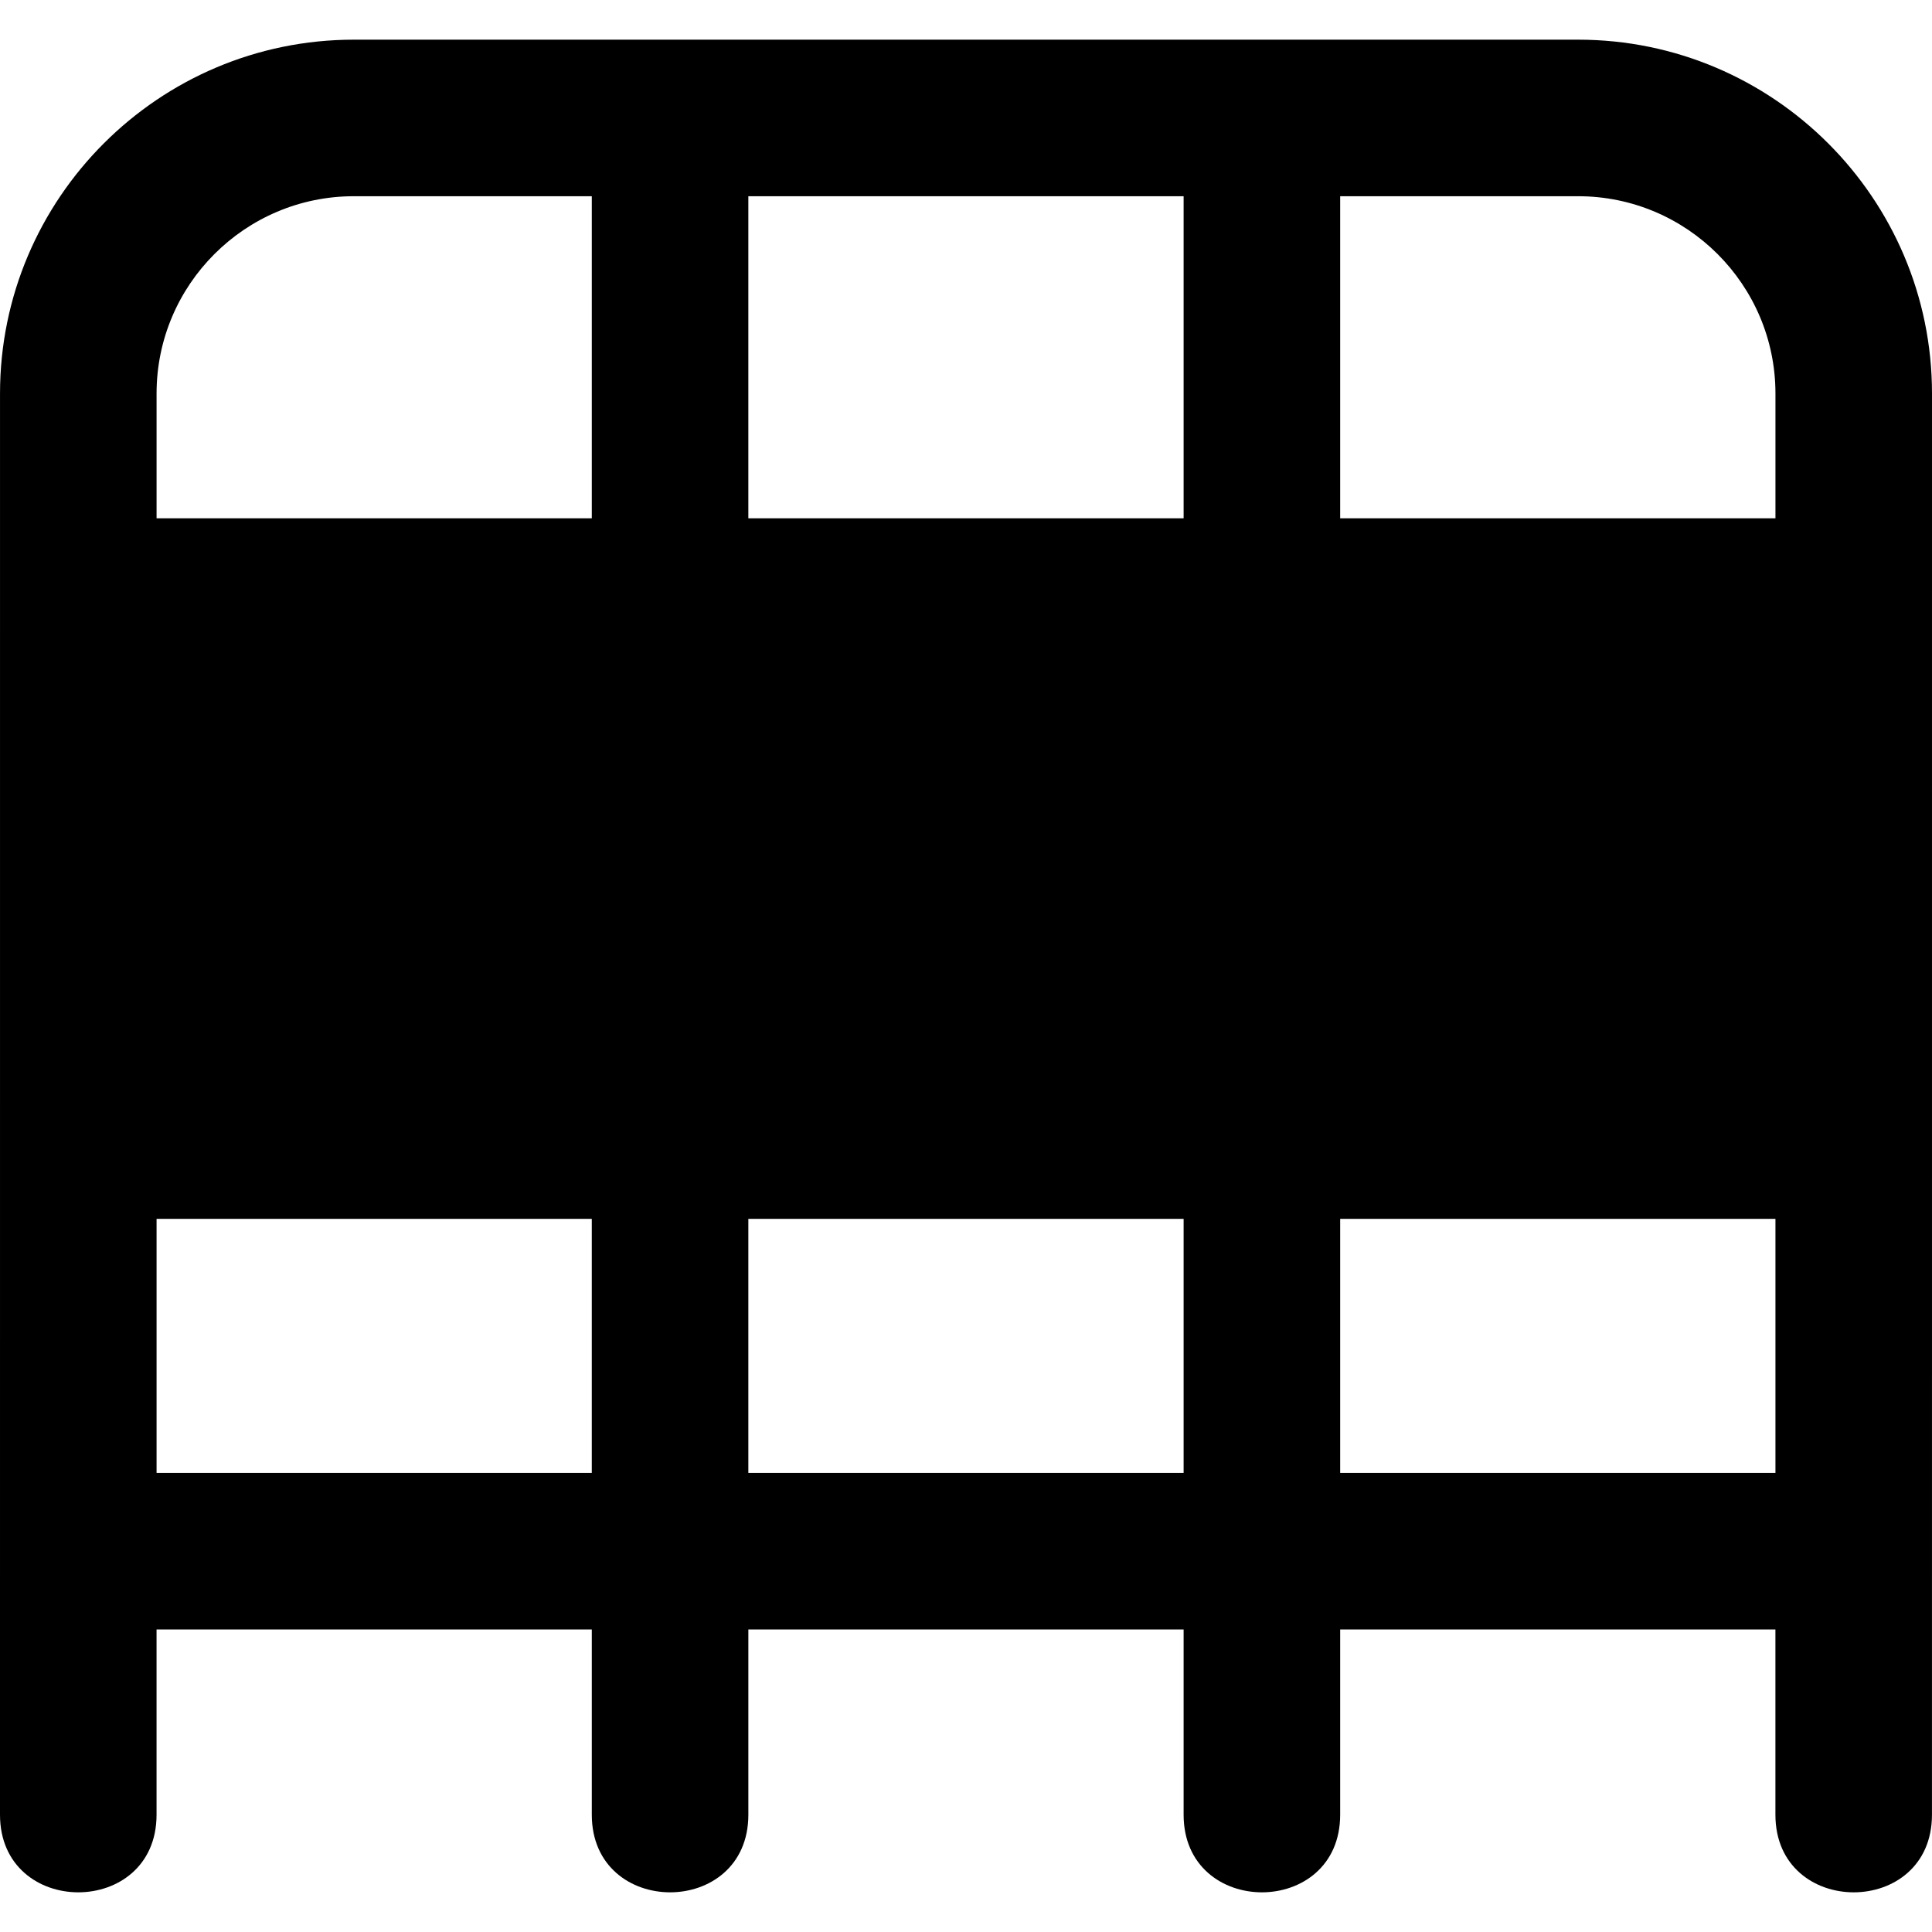 <?xml version="1.0" encoding="iso-8859-1"?>
<!-- Uploaded to: SVG Repo, www.svgrepo.com, Generator: SVG Repo Mixer Tools -->
<svg fill="#000000" height="800px" width="800px" version="1.1" id="Layer_1" xmlns="http://www.w3.org/2000/svg" xmlns:xlink="http://www.w3.org/1999/xlink" 
	 viewBox="0 0 512 512" xml:space="preserve">
<g>
	<g>
		<path d="M418.221,10.514c-2.253,0-318.399,0-324.45,0c-51.702,0-93.766,42.063-93.766,93.766C0.006,115.932,0,459.603,0,480.917
			c0,27.411,41.488,27.44,41.488,0v-49.09h115.346v49.09c0,27.411,41.488,27.44,41.488,0v-49.09H313.67v49.09
			c0,27.411,41.488,27.44,41.488,0v-49.09h115.346v49.09c0,27.411,41.488,27.44,41.488,0c0-51.799,0.008,4.716,0.008-376.637
			C512,52.577,469.931,10.514,418.221,10.514z M156.831,390.339H41.493v-67.324h115.338V390.339z M156.833,137.347H41.493V104.28
			c0-28.826,23.452-52.278,52.278-52.278h63.062V137.347z M313.671,390.339H198.319v-67.324h115.352V390.339z M313.671,137.347
			H198.319V52.002h115.352V137.347z M355.159,52.002h63.062c28.834,0,52.291,23.452,52.291,52.278v33.067H355.159V52.002z
			 M470.512,390.339H355.159v-67.324h115.353V390.339z"/>
	</g>
</g>
</svg>
